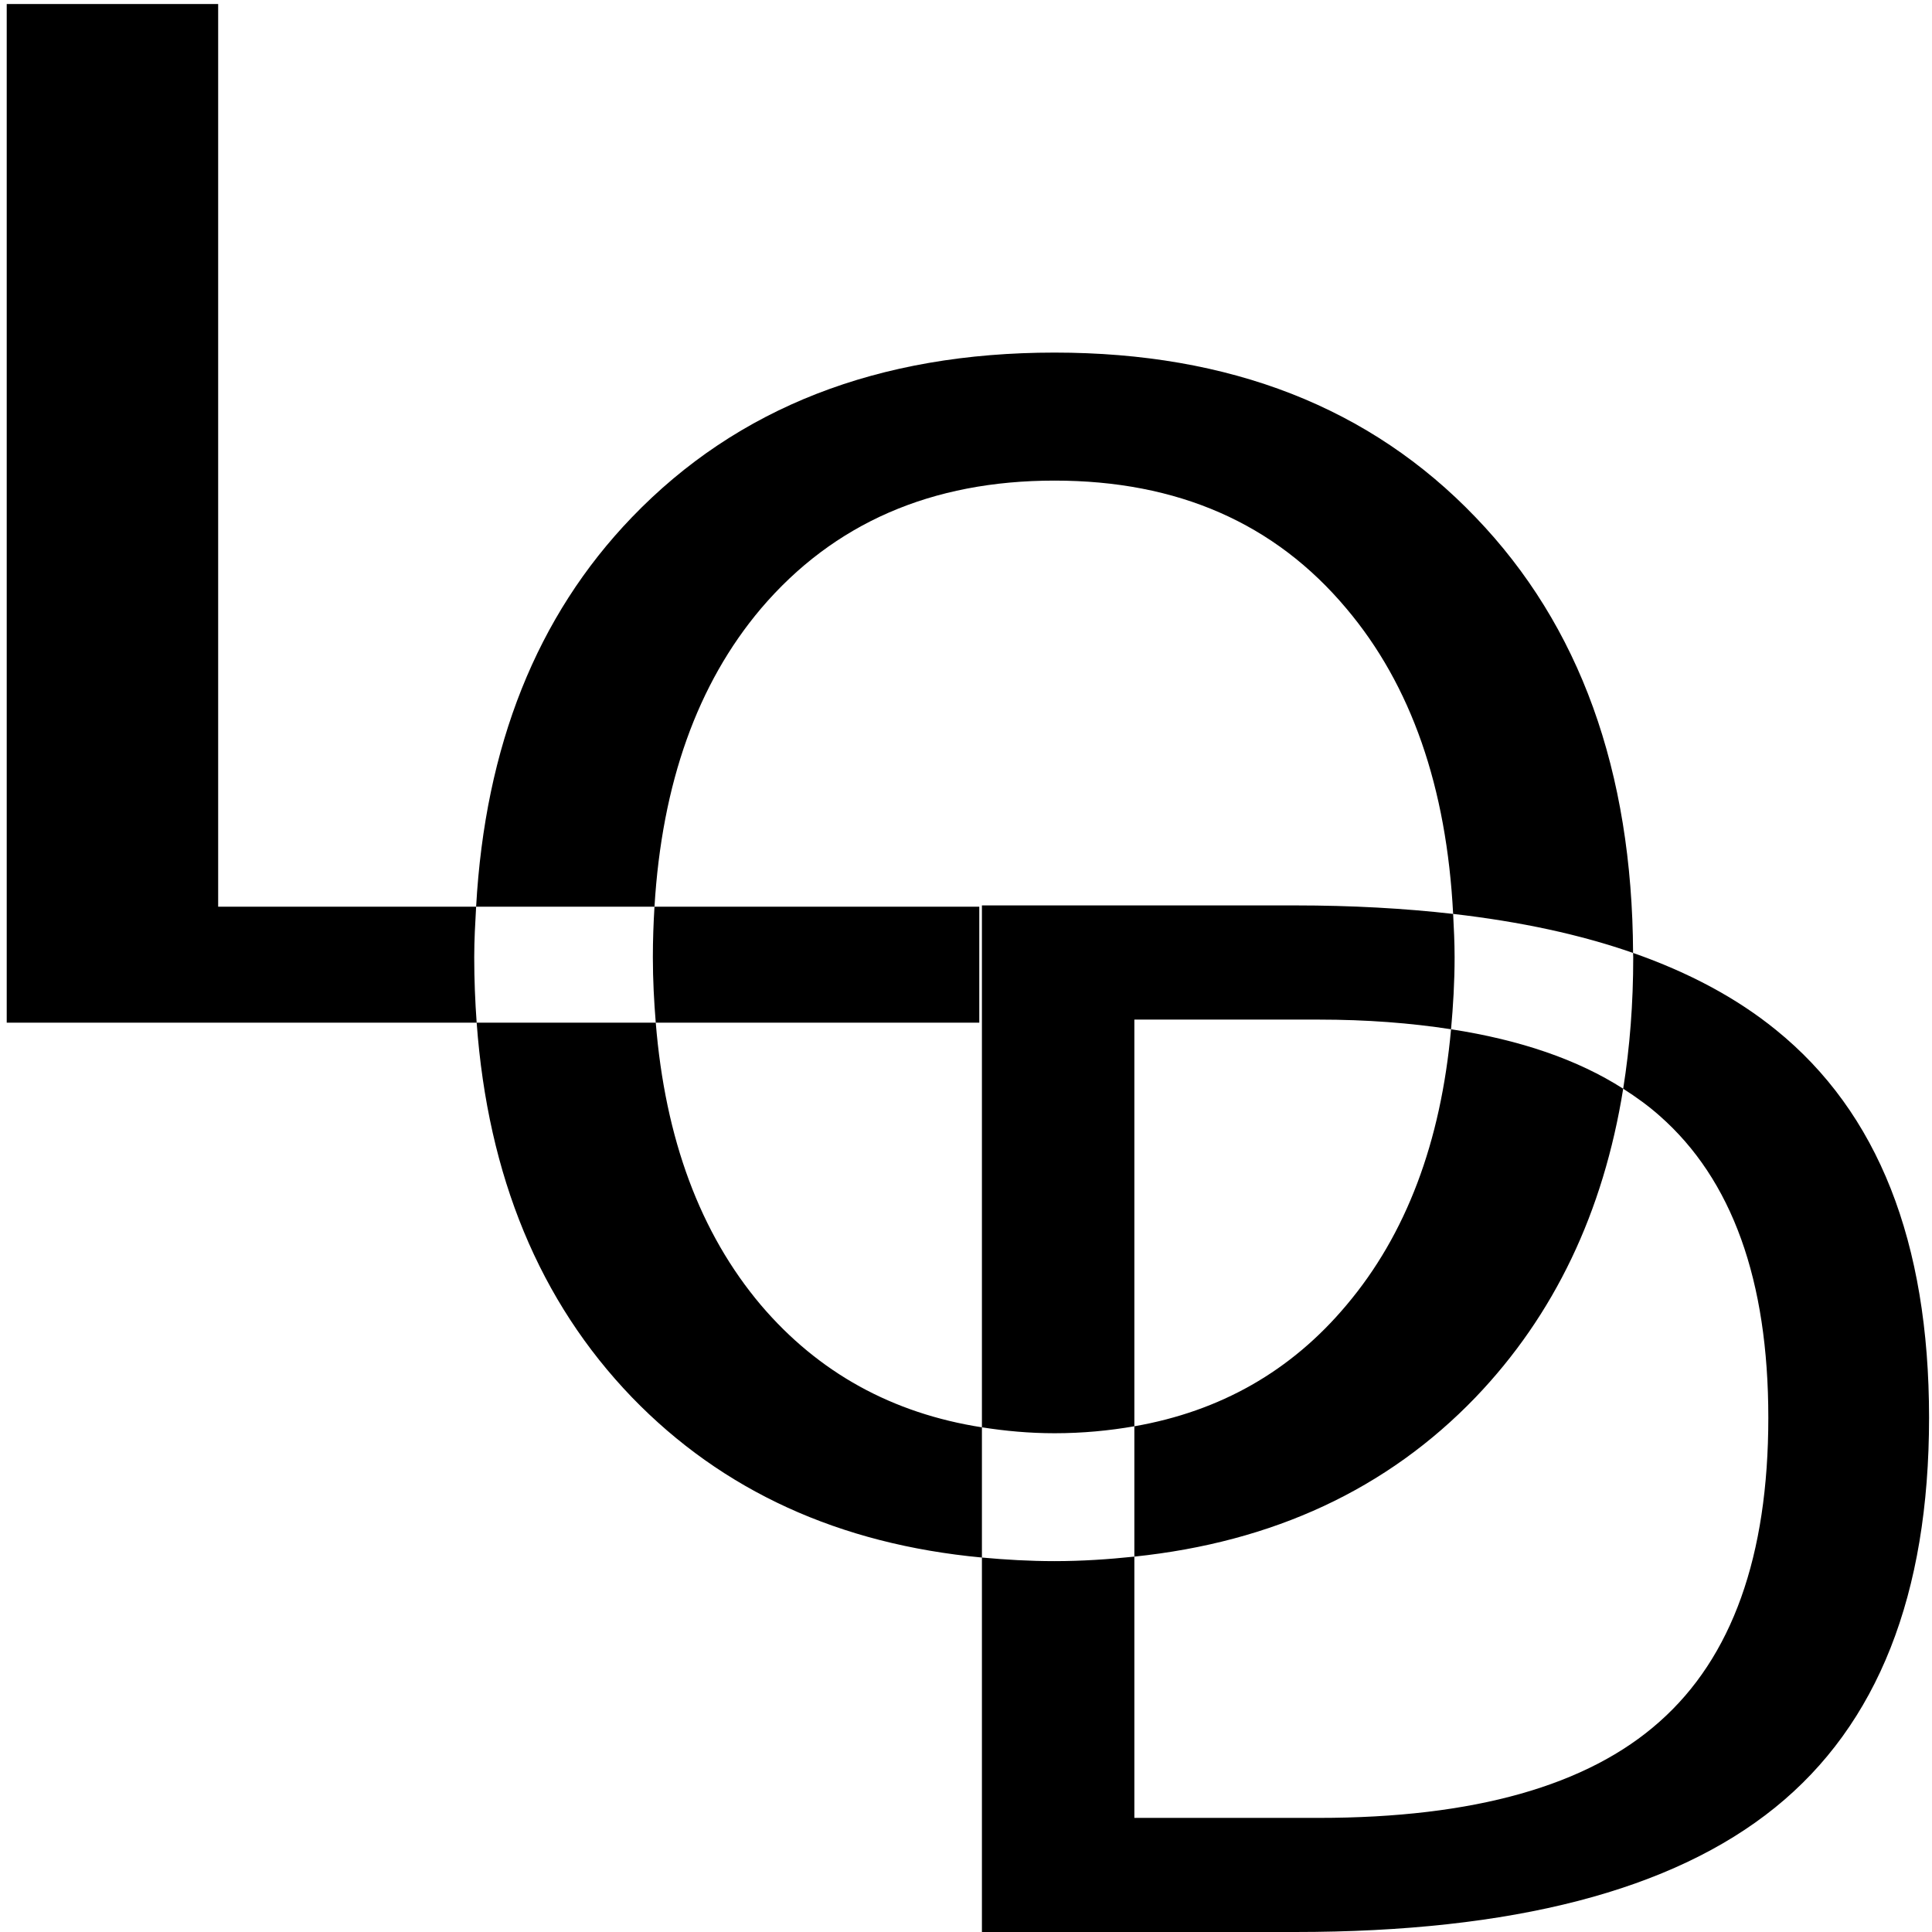 <?xml version="1.0" encoding="UTF-8" standalone="no"?>
<!-- Generator: Adobe Illustrator 21.1.0, SVG Export Plug-In . SVG Version: 6.00 Build 0)  -->

<svg
   xmlns:dc="http://purl.org/dc/elements/1.1/"
   xmlns:cc="http://creativecommons.org/ns#"
   xmlns:rdf="http://www.w3.org/1999/02/22-rdf-syntax-ns#"
   xmlns:svg="http://www.w3.org/2000/svg"
   xmlns="http://www.w3.org/2000/svg"
   xmlns:sodipodi="http://sodipodi.sourceforge.net/DTD/sodipodi-0.dtd"
   xmlns:inkscape="http://www.inkscape.org/namespaces/inkscape"
   version="1.1"
   id="Layer_1"
   x="0px"
   y="0px"
   viewBox="0 0 50 50"
   style="enable-background:new 0 0 50 50;"
   xml:space="preserve"
   inkscape:version="0.91 r13725"
   sodipodi:docname="lod-a.svg"><defs
     id="defs4239" /><sodipodi:namedview
     pagecolor="#ffffff"
     bordercolor="#666666"
     borderopacity="1"
     objecttolerance="10"
     gridtolerance="10"
     guidetolerance="10"
     inkscape:pageopacity="0"
     inkscape:pageshadow="2"
     inkscape:window-width="2880"
     inkscape:window-height="1724"
     id="namedview4237"
     showgrid="false"
     inkscape:zoom="14.66"
     inkscape:cx="22.9339"
     inkscape:cy="22.463149"
     inkscape:window-x="0"
     inkscape:window-y="33"
     inkscape:window-maximized="1"
     inkscape:current-layer="Layer_1" /><path
     style="font-style:normal;font-variant:normal;font-weight:normal;font-stretch:normal;font-size:44.796px;line-height:125%;font-family:Sans;-inkscape-font-specification:'Sans, Normal';text-align:start;letter-spacing:0px;word-spacing:0px;writing-mode:lr-tb;text-anchor:start;fill:#000000;fill-opacity:1;stroke:none;stroke-width:1px;stroke-linecap:butt;stroke-linejoin:miter;stroke-opacity:1"
     d="M 0.174 0.104 L 0.174 26.467 L 12.336 26.467 C 12.296 25.916 12.273 25.352 12.273 24.773 C 12.273 24.326 12.298 23.896 12.322 23.465 L 5.646 23.465 L 5.646 0.104 L 0.174 0.104 z M 12.322 23.465 L 16.938 23.465 C 17.131 20.27 18.048 17.696 19.695 15.748 C 21.576 13.54 24.108 12.438 27.291 12.438 C 30.474 12.438 32.992 13.54 34.844 15.748 C 36.522 17.733 37.438 20.372 37.607 23.652 C 39.352 23.852 40.905 24.187 42.264 24.662 C 42.242 19.95 40.886 16.191 38.188 13.387 C 35.467 10.546 31.834 9.125 27.291 9.125 C 22.733 9.125 19.088 10.546 16.354 13.387 C 13.889 15.948 12.554 19.313 12.322 23.465 z M 42.264 24.662 C 42.264 24.7 42.268 24.735 42.268 24.773 C 42.268 25.968 42.18 27.102 42.008 28.176 C 42.345 28.392 42.665 28.622 42.951 28.877 C 44.826 30.526 45.764 33.13 45.764 36.689 C 45.764 40.272 44.826 42.894 42.951 44.555 C 41.089 46.216 38.146 47.047 34.123 47.047 L 29.357 47.047 L 29.357 40.285 C 28.689 40.355 28.005 40.402 27.291 40.402 C 26.645 40.402 26.022 40.365 25.412 40.309 L 25.412 50 L 33.518 50 C 39.143 50 43.283 48.927 45.939 46.779 C 48.596 44.632 49.924 41.269 49.924 36.689 C 49.924 32.134 48.602 28.788 45.959 26.652 C 44.948 25.831 43.714 25.169 42.264 24.662 z M 25.412 40.309 L 25.412 36.939 C 23.099 36.578 21.188 35.531 19.695 33.779 C 18.117 31.912 17.214 29.47 16.971 26.467 L 12.336 26.467 C 12.626 30.446 13.964 33.679 16.354 36.162 C 18.7 38.588 21.723 39.964 25.412 40.309 z M 16.971 26.467 L 25.344 26.467 L 25.344 23.465 L 16.938 23.465 C 16.912 23.891 16.896 24.325 16.896 24.773 C 16.896 25.359 16.926 25.919 16.971 26.467 z M 25.412 36.939 C 26.013 37.033 26.634 37.092 27.291 37.092 C 28.015 37.092 28.702 37.026 29.357 36.912 L 29.357 26.387 L 34.123 26.387 C 35.375 26.387 36.51 26.476 37.553 26.637 C 37.607 26.036 37.645 25.42 37.645 24.773 C 37.645 24.39 37.626 24.02 37.607 23.652 C 36.344 23.508 34.983 23.432 33.518 23.432 L 25.412 23.432 L 25.412 36.939 z M 37.553 26.637 C 37.289 29.561 36.392 31.948 34.844 33.779 C 33.413 35.485 31.582 36.524 29.357 36.912 L 29.357 40.285 C 32.946 39.911 35.895 38.545 38.188 36.162 C 40.224 34.036 41.496 31.373 42.008 28.176 C 40.834 27.424 39.346 26.913 37.553 26.637 z "
     id="text4243" /></svg>